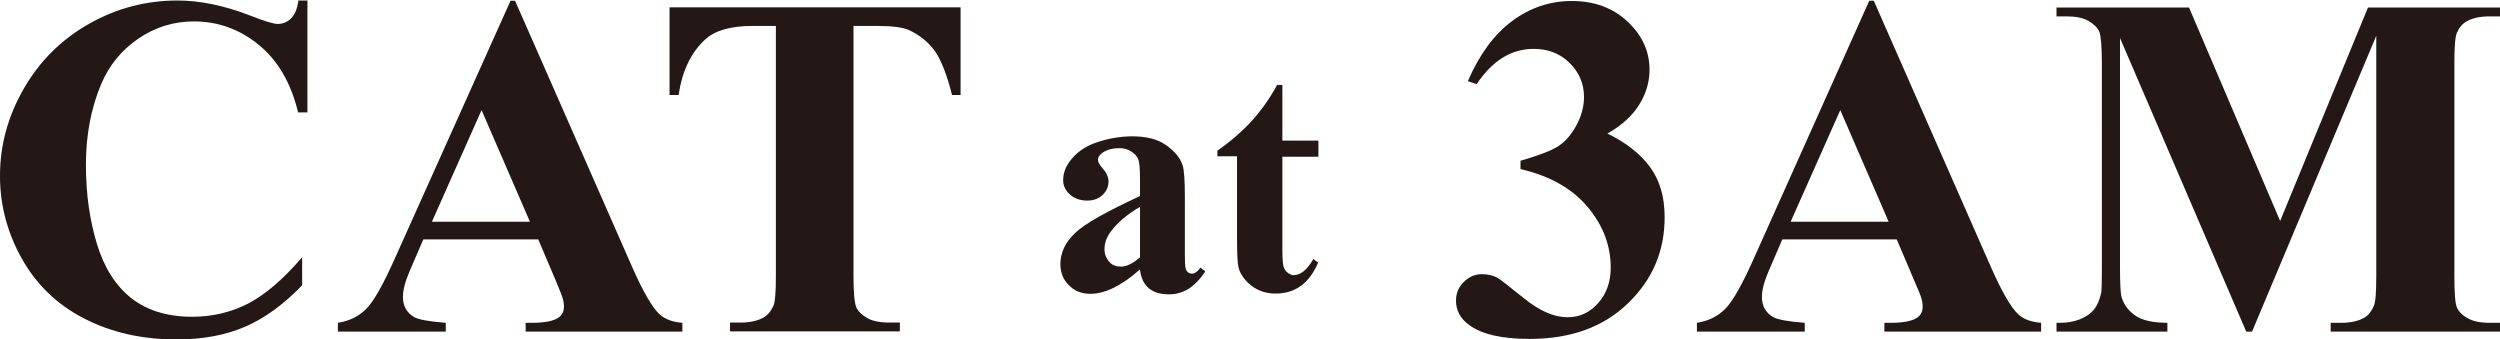 <svg viewBox="0 0 99.21 13.46" xmlns="http://www.w3.org/2000/svg" data-sanitized-data-name="圖層 2" data-name="圖層 2" id="_圖層_2">
  <defs>
    <style>
      .cls-1 {
        fill: #231815;
        stroke-width: 0px;
      }
    </style>
  </defs>
  <g data-sanitized-data-name="圖層 1" data-name="圖層 1" id="_圖層_1-2">
    <g>
      <g>
        <path d="m12.2,0v4.46h-.37c-.28-1.16-.8-2.06-1.56-2.68-.76-.62-1.62-.93-2.58-.93-.8,0-1.54.23-2.21.69-.67.46-1.16,1.07-1.47,1.81-.4.95-.6,2.02-.6,3.19s.15,2.2.44,3.15c.29.95.75,1.66,1.37,2.15.62.48,1.42.73,2.41.73.81,0,1.55-.18,2.23-.53.67-.35,1.38-.96,2.13-1.83v1.11c-.72.75-1.47,1.3-2.25,1.64-.78.34-1.69.51-2.74.51-1.37,0-2.59-.28-3.66-.83s-1.89-1.34-2.47-2.37-.87-2.13-.87-3.29c0-1.23.32-2.39.96-3.49.64-1.1,1.51-1.95,2.6-2.56s2.25-.91,3.48-.91c.9,0,1.86.2,2.87.59.58.23.95.34,1.11.34.2,0,.38-.07.53-.22s.25-.38.29-.71h.37Z" class="cls-1"></path>
        <path d="m21.35,9.5h-4.55l-.54,1.25c-.18.42-.27.76-.27,1.03,0,.36.15.63.44.8.17.1.59.18,1.26.23v.35h-4.28v-.35c.46-.07.84-.26,1.14-.57.3-.31.66-.96,1.1-1.94L20.26.03h.18l4.64,10.55c.44,1,.81,1.63,1.09,1.89.22.2.52.31.91.34v.35h-6.22v-.35h.26c.5,0,.85-.07,1.05-.21.14-.1.21-.25.21-.44,0-.11-.02-.23-.06-.35-.01-.06-.11-.29-.28-.71l-.68-1.6Zm-.32-.7l-1.92-4.43-1.97,4.43h3.89Z" class="cls-1"></path>
        <path d="m38.12.29v3.48h-.34c-.2-.8-.43-1.38-.67-1.73-.25-.35-.59-.63-1.02-.84-.24-.11-.66-.17-1.26-.17h-.96v9.93c0,.66.04,1.07.11,1.23s.22.31.43.43.5.18.87.18h.43v.35h-6.74v-.35h.43c.37,0,.67-.07.9-.2.16-.09.29-.24.39-.46.07-.15.1-.55.1-1.19V1.03h-.93c-.87,0-1.5.18-1.89.55-.55.51-.9,1.24-1.04,2.19h-.36V.29h11.56Z" class="cls-1"></path>
        <path d="m60.34,6.71v-.33c.72-.21,1.22-.4,1.5-.58.28-.18.52-.46.72-.83.2-.37.3-.75.3-1.12,0-.52-.19-.98-.57-1.35-.38-.38-.86-.56-1.43-.56-.89,0-1.64.47-2.26,1.4l-.35-.12c.46-1.06,1.04-1.85,1.75-2.38.71-.53,1.5-.8,2.38-.8s1.63.27,2.21.82c.58.54.87,1.18.87,1.91,0,.47-.13.93-.4,1.37-.27.44-.69.83-1.27,1.16.74.36,1.3.8,1.69,1.33s.58,1.19.58,1.99c0,1.34-.48,2.48-1.46,3.42-.97.94-2.27,1.41-3.9,1.41-1.09,0-1.88-.18-2.38-.54-.36-.25-.54-.58-.54-.98,0-.29.1-.54.31-.74.21-.21.45-.31.72-.31.21,0,.4.04.59.13.1.05.46.33,1.08.83.62.5,1.19.75,1.73.75.47,0,.87-.18,1.21-.56.33-.37.5-.84.5-1.41,0-.87-.3-1.67-.91-2.4-.61-.73-1.5-1.24-2.67-1.51Z" class="cls-1"></path>
        <path d="m75.27,9.5h-4.54l-.54,1.25c-.18.42-.27.76-.27,1.03,0,.36.15.63.44.8.17.1.59.18,1.26.23v.35h-4.28v-.35c.46-.07.84-.26,1.14-.57s.66-.96,1.1-1.94L74.18.03h.18l4.64,10.55c.44,1,.81,1.63,1.09,1.89.21.2.52.31.91.34v.35h-6.22v-.35h.26c.5,0,.85-.07,1.05-.21.14-.1.21-.25.21-.44,0-.11-.02-.23-.06-.35-.01-.06-.11-.29-.29-.71l-.68-1.6Zm-.32-.7l-1.92-4.43-1.97,4.43h3.89Z" class="cls-1"></path>
        <path d="m90.48,8.78l3.49-8.48h5.24v.35h-.42c-.38,0-.68.07-.91.2-.16.09-.29.24-.38.45-.07.15-.1.55-.1,1.19v8.48c0,.66.03,1.07.1,1.23.07.16.21.31.43.43.21.12.5.18.86.18h.42v.35h-6.72v-.35h.42c.38,0,.68-.07.91-.2.16-.09.28-.24.38-.46.07-.15.1-.55.1-1.19V1.42l-4.93,11.74h-.23l-5.01-11.65v9.06c0,.63.02,1.02.05,1.17.08.32.26.57.54.77.27.2.71.3,1.29.3v.35h-4.4v-.35h.13c.29,0,.55-.04.8-.14.25-.1.43-.23.56-.39.13-.16.23-.4.29-.69.01-.07.02-.39.02-.97V2.48c0-.65-.04-1.06-.1-1.22-.07-.16-.21-.3-.43-.43-.21-.12-.5-.18-.86-.18h-.41v-.35h5.26l3.62,8.48Z" class="cls-1"></path>
      </g>
      <g>
        <path d="m45.24,10.69c-.73.65-1.39.97-1.97.97-.34,0-.63-.11-.85-.34-.23-.22-.34-.51-.34-.84,0-.46.2-.87.59-1.24.39-.37,1.25-.85,2.57-1.46v-.6c0-.45-.02-.74-.07-.86-.05-.12-.14-.22-.28-.31-.14-.09-.29-.13-.46-.13-.28,0-.51.06-.69.19-.11.08-.17.17-.17.27,0,.09.06.2.18.33.16.18.24.36.24.53,0,.21-.08.39-.24.54-.16.15-.36.22-.61.22-.27,0-.5-.08-.68-.24s-.27-.35-.27-.57c0-.31.12-.6.37-.88.24-.28.58-.5,1.02-.64s.89-.22,1.36-.22c.57,0,1.02.12,1.35.36.33.24.55.5.64.79.06.18.09.59.09,1.24v2.33c0,.27.01.45.03.52.02.07.05.12.1.16.04.03.09.05.15.05.11,0,.22-.08.34-.24l.19.15c-.21.32-.44.55-.66.69s-.49.22-.78.22c-.34,0-.61-.08-.8-.24-.19-.16-.31-.4-.35-.73Zm0-.47v-2.01c-.52.3-.9.63-1.16.98-.17.23-.25.46-.25.7,0,.2.07.37.21.52.11.12.26.17.45.17.21,0,.46-.12.74-.36Z" class="cls-1"></path>
        <path d="m50.89,3.38v2.2h1.43v.64h-1.43v3.7c0,.35.02.57.05.67.03.1.09.18.17.24s.16.09.22.09c.28,0,.54-.21.79-.64l.19.14c-.35.82-.91,1.23-1.69,1.23-.38,0-.7-.11-.97-.32-.26-.21-.43-.45-.5-.71-.04-.15-.06-.54-.06-1.18v-3.24h-.78v-.22c.54-.38,1-.78,1.38-1.2.38-.42.71-.89.99-1.41h.21Z" class="cls-1"></path>
      </g>
    </g>
  </g>
</svg>